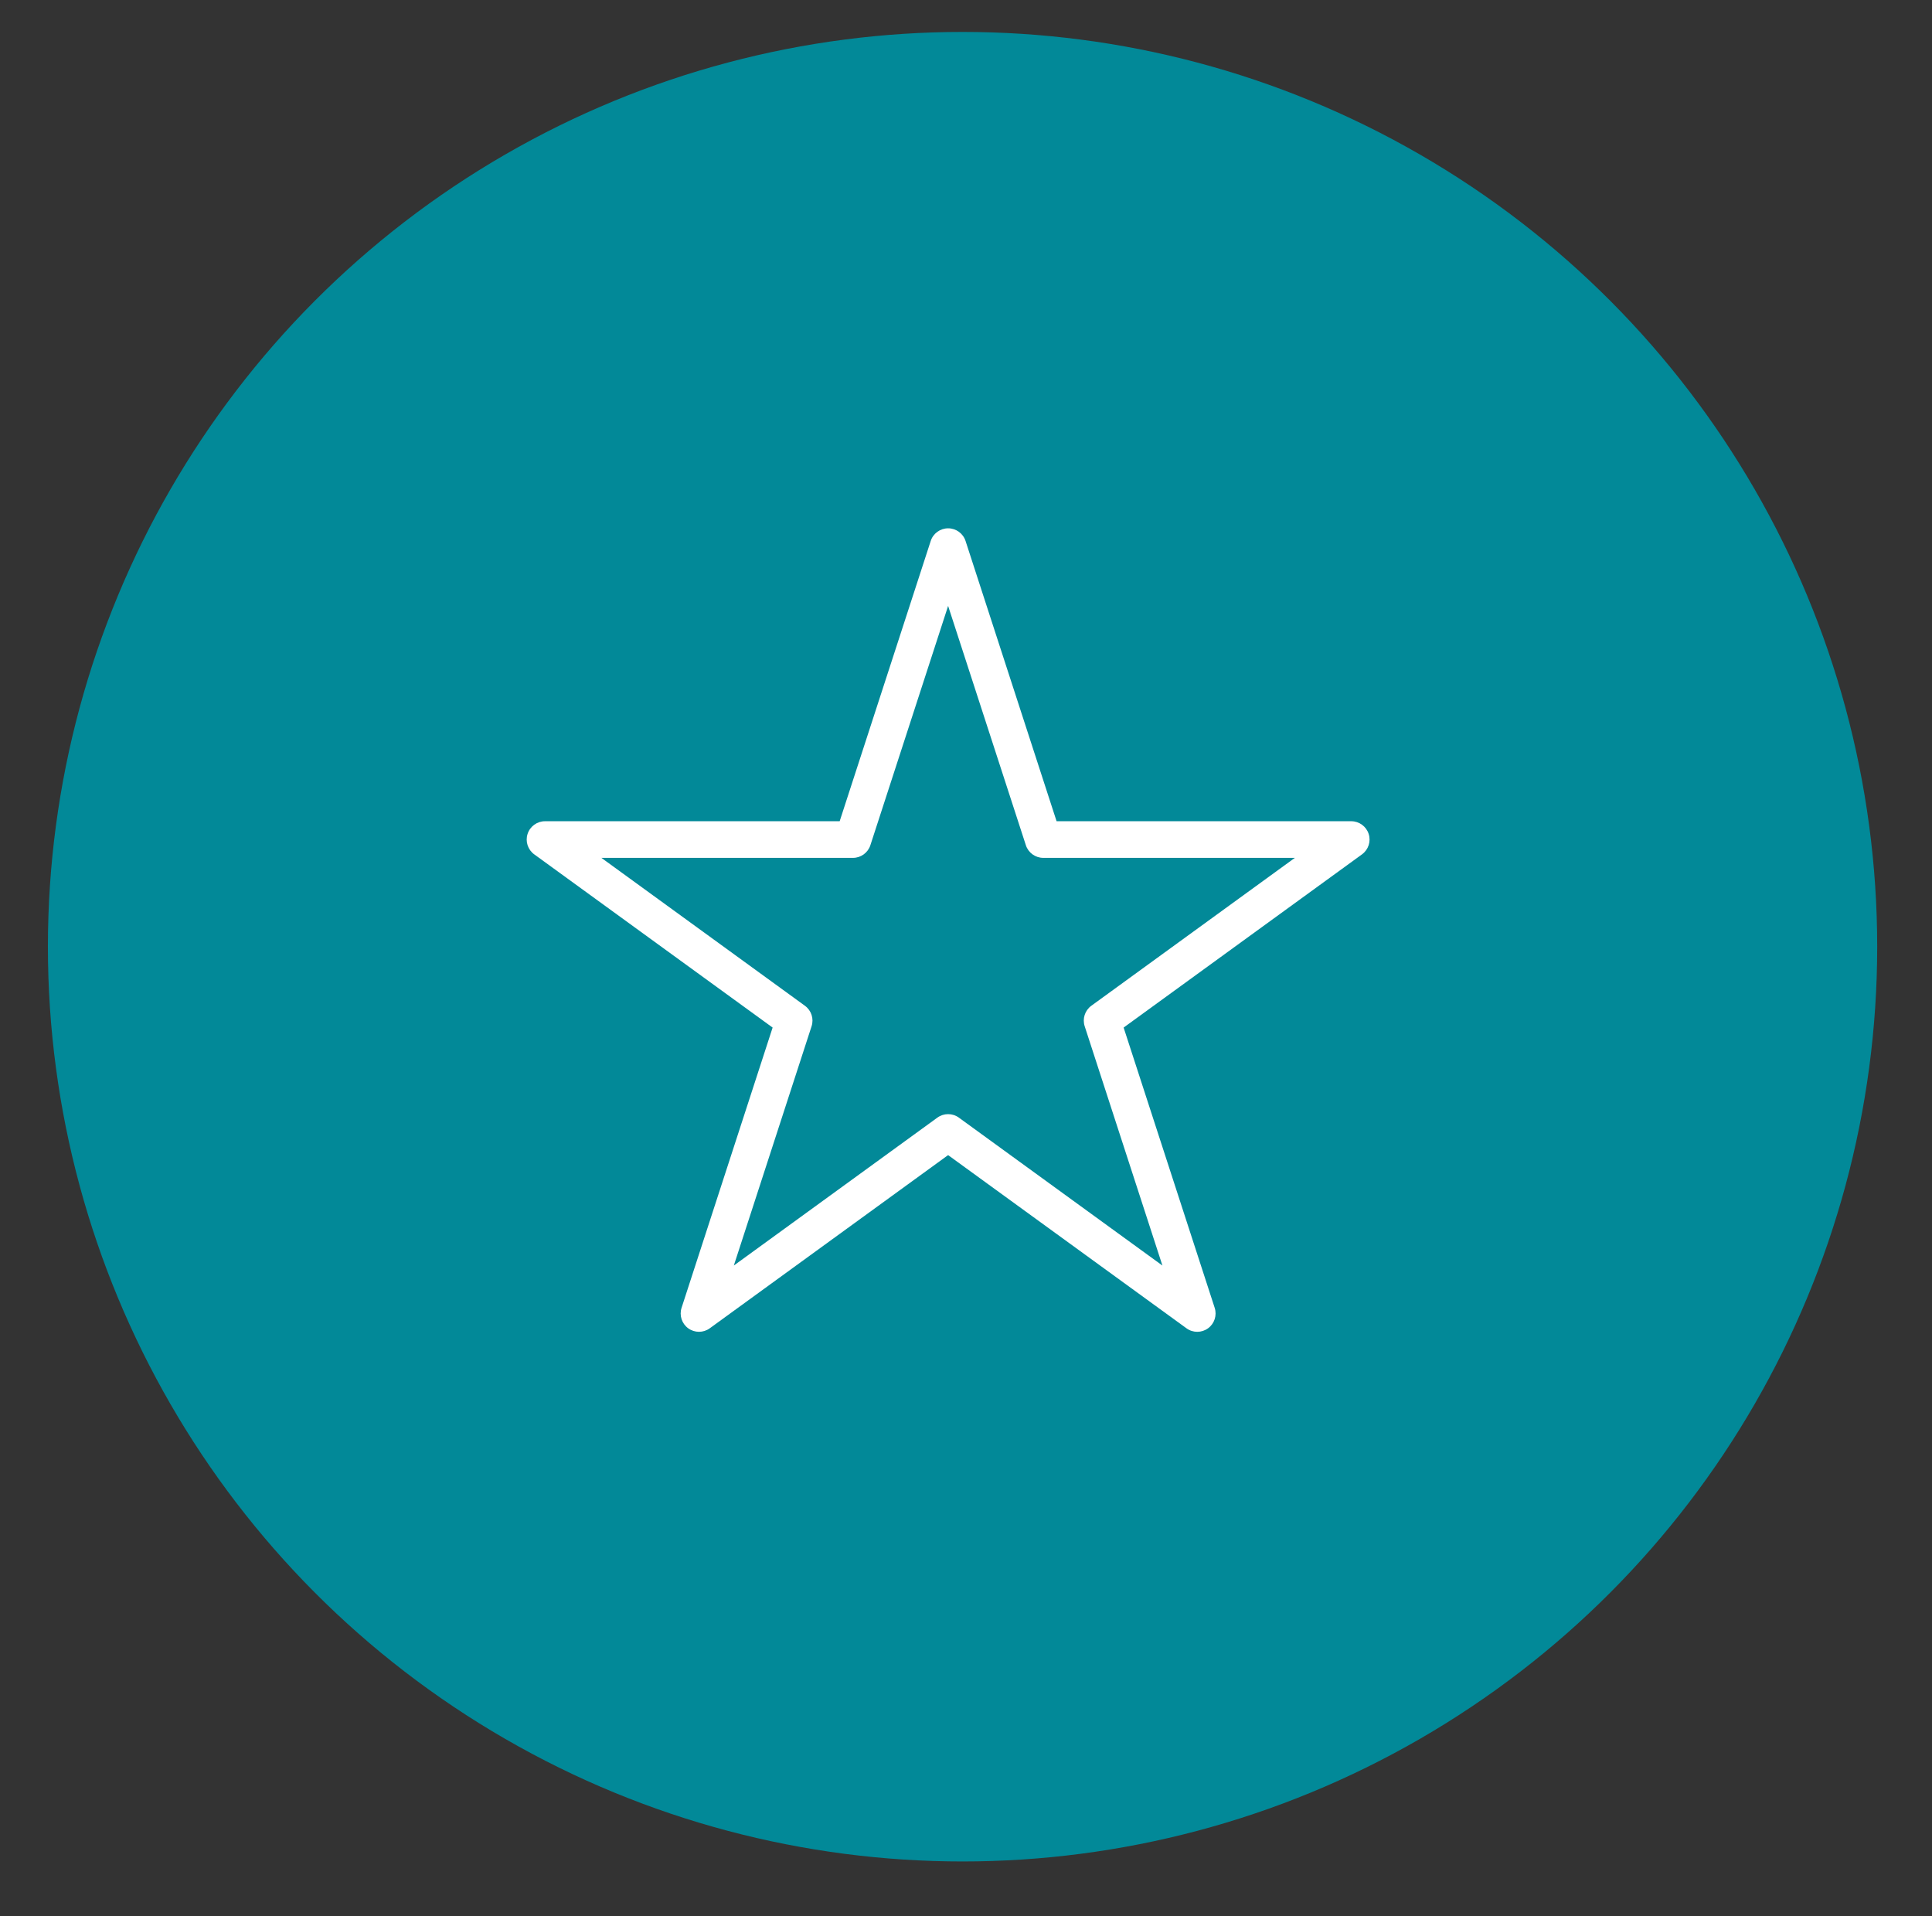 <?xml version="1.0" encoding="utf-8"?>
<!-- Generator: Adobe Illustrator 14.0.0, SVG Export Plug-In  -->
<!DOCTYPE svg PUBLIC "-//W3C//DTD SVG 1.1//EN" "http://www.w3.org/Graphics/SVG/1.1/DTD/svg11.dtd">
<svg version="1.1"
	 xmlns="http://www.w3.org/2000/svg" xmlns:xlink="http://www.w3.org/1999/xlink" xmlns:a="http://ns.adobe.com/AdobeSVGViewerExtensions/3.0/"
	 x="0px" y="0px" width="121px" height="120px" viewBox="-3 -2 121 120" enable-background="new -3 -2 121 120"
	 xml:space="preserve">
<rect x="-3" y="-2" width="121" height="120" fill="#333333" stroke="none"/>
<defs>
</defs>
<circle fill="#028998" cx="57.284" cy="57.284" r="57.284"/>
<path fill="#FFFFFF" d="M71.983,81.401c-0.236,0-0.473-0.073-0.674-0.22L56.38,70.335L41.451,81.181
	c-0.401,0.292-0.946,0.292-1.348,0s-0.57-0.811-0.417-1.282l5.703-17.551L30.46,51.502c-0.403-0.292-0.57-0.81-0.417-1.282
	c0.153-0.473,0.594-0.793,1.091-0.793h18.454l5.702-17.55c0.153-0.473,0.594-0.793,1.091-0.793s0.938,0.32,1.091,0.793l5.701,17.55
	h18.453c0.498,0,0.938,0.32,1.092,0.793c0.154,0.472-0.016,0.99-0.418,1.282L67.372,62.348l5.703,17.551
	c0.152,0.472-0.014,0.99-0.416,1.282C72.456,81.328,72.22,81.401,71.983,81.401z M56.38,67.77c0.237,0,0.473,0.072,0.674,0.219
	l12.748,9.262l-4.869-14.986c-0.153-0.472,0.014-0.99,0.416-1.282l12.748-9.262H62.34c-0.497,0-0.937-0.32-1.091-0.792L56.38,35.944
	l-4.869,14.985c-0.153,0.472-0.594,0.792-1.09,0.792H34.665l12.747,9.262c0.402,0.292,0.571,0.81,0.417,1.282L42.959,77.25
	l12.748-9.262C55.908,67.842,56.144,67.77,56.38,67.77z"/>
</svg>
